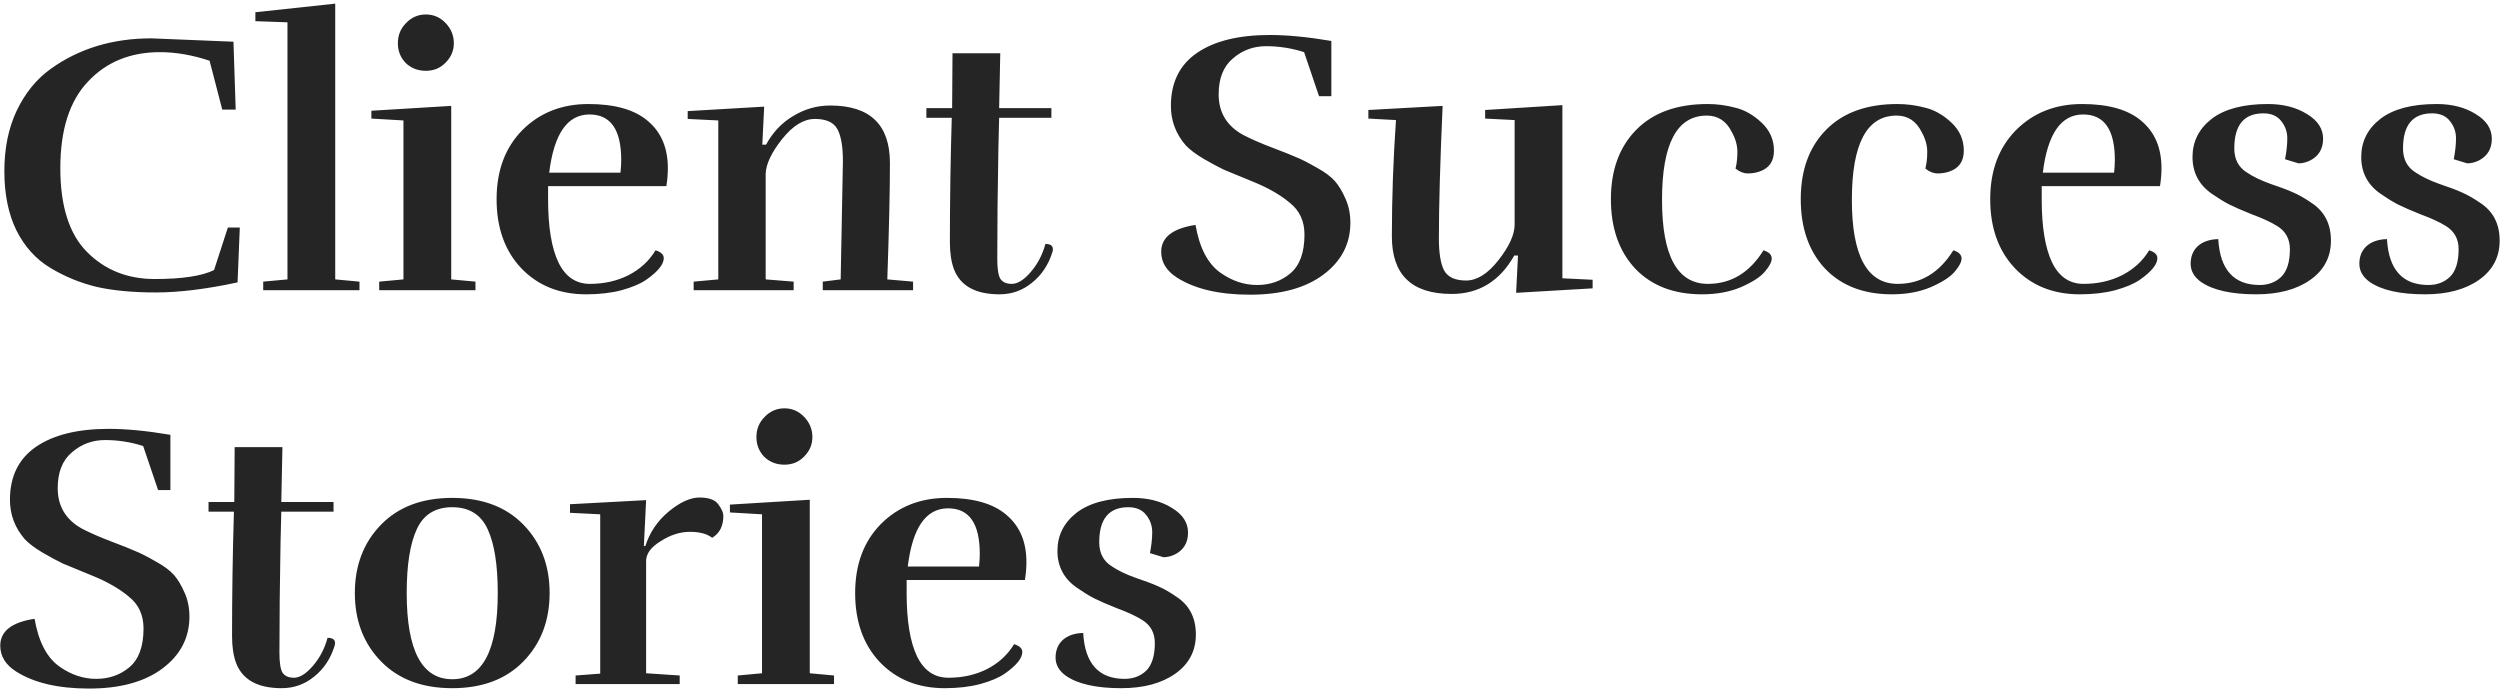<svg xmlns="http://www.w3.org/2000/svg" width="603" height="167" viewBox="0 0 603 167" fill="none"><path d="M36.51 9.25L56.31 10.06L56.85 26.44H53.61L50.55 14.65C46.41 13.27 42.42 12.58 38.58 12.58C31.44 12.58 25.65 14.95 21.21 19.69C16.77 24.37 14.55 31.33 14.55 40.57C14.55 49.75 16.71 56.5 21.03 60.82C25.35 65.14 30.78 67.3 37.32 67.3C43.92 67.3 48.69 66.58 51.63 65.14L54.96 54.88H57.84L57.3 68.11C49.8 69.73 43.23 70.54 37.59 70.54C32.01 70.54 27.24 70.09 23.28 69.19C19.32 68.23 15.6 66.7 12.12 64.6C8.64 62.5 5.91 59.47 3.93 55.51C2.01 51.55 1.05 46.81 1.05 41.29C1.05 35.77 2.04 30.91 4.02 26.71C6.06 22.45 8.79 19.09 12.21 16.63C19.05 11.71 27.15 9.25 36.51 9.25ZM86.707 70H63.487V67.93L69.338 67.39V5.38L61.597 5.11V2.95L80.858 0.88V67.39L86.707 67.93V70ZM114.684 70H91.464V67.93L97.314 67.39V29.05L89.574 28.6V26.71L108.834 25.54V67.39L114.684 67.93V70ZM109.464 10.42C109.464 12.22 108.804 13.78 107.484 15.1C106.224 16.42 104.634 17.08 102.714 17.08C100.794 17.08 99.174 16.45 97.854 15.19C96.594 13.87 95.964 12.28 95.964 10.42C95.964 8.5 96.624 6.88 97.944 5.56C99.264 4.18 100.854 3.49 102.714 3.49C104.574 3.49 106.164 4.18 107.484 5.56C108.804 6.94 109.464 8.56 109.464 10.42ZM149.838 38.59C149.838 31.27 147.288 27.61 142.188 27.61C136.848 27.61 133.608 32.29 132.468 41.65H149.658C149.778 40.45 149.838 39.43 149.838 38.59ZM141.378 70.99C134.958 70.99 129.738 68.89 125.718 64.69C121.758 60.49 119.778 54.94 119.778 48.04C119.778 41.14 121.848 35.59 125.988 31.39C130.188 27.19 135.498 25.09 141.918 25.09C148.338 25.09 153.138 26.47 156.318 29.23C159.498 31.93 161.088 35.71 161.088 40.57C161.088 41.95 160.968 43.39 160.728 44.89H132.198V48.04C132.198 54.76 133.038 59.86 134.718 63.34C136.398 66.76 138.918 68.47 142.278 68.47C145.698 68.47 148.788 67.78 151.548 66.4C154.368 64.96 156.558 62.95 158.118 60.37C159.438 60.79 160.098 61.42 160.098 62.26C160.098 63.76 158.688 65.5 155.868 67.48C154.488 68.44 152.508 69.28 149.928 70C147.408 70.66 144.558 70.99 141.378 70.99ZM202.77 67.39L203.31 38.86C203.31 35.32 202.86 32.74 201.96 31.12C201.06 29.5 199.26 28.69 196.56 28.69C193.86 28.69 191.22 30.31 188.64 33.55C186.12 36.73 184.8 39.49 184.68 41.83V67.39L191.43 67.93V70H167.31V67.93L173.25 67.39V29.05L165.87 28.69V26.8L184.32 25.72L183.87 34.9H184.77C186.39 31.9 188.58 29.59 191.34 27.97C194.1 26.29 197.07 25.45 200.25 25.45C209.85 25.45 214.65 30.07 214.65 39.31C214.65 45.97 214.44 55.33 214.02 67.39L220.23 67.93V70H198.45V67.93L202.77 67.39ZM241.084 70.99C235.324 70.99 231.664 68.98 230.104 64.96C229.444 63.22 229.114 61.03 229.114 58.39C229.114 48.43 229.264 38.44 229.564 28.42H223.444V26.08H229.654L229.744 12.85H241.264L240.994 26.08H253.594V28.42H240.994L240.814 35.71C240.634 45.43 240.544 54.34 240.544 62.44C240.544 64.78 240.784 66.37 241.264 67.21C241.804 68.05 242.734 68.47 244.054 68.47C245.434 68.47 246.934 67.54 248.554 65.68C250.234 63.76 251.434 61.48 252.154 58.84C253.354 58.84 253.954 59.26 253.954 60.1C253.954 60.28 253.924 60.49 253.864 60.73C252.904 63.85 251.254 66.34 248.914 68.2C246.634 70.06 244.024 70.99 241.084 70.99ZM283.86 66.94C281.34 65.32 280.08 63.25 280.08 60.73C280.08 57.25 282.84 55.09 288.36 54.25C289.32 59.83 291.36 63.7 294.48 65.86C297.24 67.78 300.15 68.74 303.21 68.74C306.33 68.74 309 67.81 311.22 65.95C313.5 64.03 314.64 60.91 314.64 56.59C314.64 53.35 313.47 50.8 311.13 48.94C308.85 47.02 305.94 45.34 302.4 43.9C298.86 42.46 296.46 41.47 295.2 40.93C293.94 40.33 292.32 39.46 290.34 38.32C288.42 37.18 286.98 36.1 286.02 35.08C283.62 32.32 282.42 29.14 282.42 25.54C282.42 19.9 284.52 15.64 288.72 12.76C292.92 9.88 298.77 8.44 306.27 8.44C310.53 8.44 315.48 8.92 321.12 9.88V23.2H318.15L314.55 12.58C311.55 11.62 308.49 11.14 305.37 11.14C302.31 11.14 299.64 12.13 297.36 14.11C295.08 16.03 293.94 18.91 293.94 22.75C293.94 27.13 295.92 30.4 299.88 32.56C301.86 33.58 304.2 34.6 306.9 35.62C309.6 36.64 311.55 37.42 312.75 37.96C313.95 38.44 315.54 39.25 317.52 40.39C319.5 41.47 320.97 42.55 321.93 43.63C322.89 44.71 323.76 46.15 324.54 47.95C325.32 49.69 325.71 51.61 325.71 53.71C325.71 58.81 323.55 62.98 319.23 66.22C314.91 69.46 309 71.08 301.5 71.08C294.06 71.08 288.18 69.7 283.86 66.94ZM347.059 57.49C347.059 61.03 347.479 63.61 348.319 65.23C349.219 66.85 350.989 67.66 353.629 67.66C356.269 67.66 358.879 66.01 361.459 62.71C364.039 59.41 365.329 56.56 365.329 54.16V28.96L358.219 28.6V26.53L376.849 25.36V67.12L384.139 67.48V69.55L365.689 70.63L366.139 61.63H365.239C361.759 67.81 356.719 70.9 350.119 70.9C340.519 70.9 335.719 66.28 335.719 57.04C335.719 47.8 336.049 38.44 336.709 28.96L330.049 28.6V26.53L347.959 25.54C347.359 39.1 347.059 49.75 347.059 57.49ZM418.609 40.66C418.909 39.46 419.059 38.11 419.059 36.61C419.059 35.05 418.609 33.46 417.709 31.84C416.389 29.2 414.379 27.88 411.679 27.88C404.479 27.88 400.879 34.66 400.879 48.22C400.879 61.72 404.569 68.47 411.949 68.47C417.529 68.47 421.999 65.77 425.359 60.37C426.679 60.79 427.339 61.45 427.339 62.35C427.339 63.19 426.769 64.27 425.629 65.59C424.549 66.85 422.629 68.08 419.869 69.28C417.169 70.42 414.049 70.99 410.509 70.99C403.729 70.99 398.359 68.92 394.399 64.78C390.499 60.58 388.549 55 388.549 48.04C388.549 41.02 390.589 35.44 394.669 31.3C398.749 27.16 404.479 25.09 411.859 25.09C414.139 25.09 416.389 25.39 418.609 25.99C420.829 26.53 422.929 27.73 424.909 29.59C426.889 31.45 427.879 33.7 427.879 36.34C427.879 38.92 426.709 40.6 424.369 41.38C423.529 41.68 422.599 41.83 421.579 41.83C420.559 41.83 419.569 41.44 418.609 40.66ZM464.4 40.66C464.7 39.46 464.85 38.11 464.85 36.61C464.85 35.05 464.4 33.46 463.5 31.84C462.18 29.2 460.17 27.88 457.47 27.88C450.27 27.88 446.67 34.66 446.67 48.22C446.67 61.72 450.36 68.47 457.74 68.47C463.32 68.47 467.79 65.77 471.15 60.37C472.47 60.79 473.13 61.45 473.13 62.35C473.13 63.19 472.56 64.27 471.42 65.59C470.34 66.85 468.42 68.08 465.66 69.28C462.96 70.42 459.84 70.99 456.3 70.99C449.52 70.99 444.15 68.92 440.19 64.78C436.29 60.58 434.34 55 434.34 48.04C434.34 41.02 436.38 35.44 440.46 31.3C444.54 27.16 450.27 25.09 457.65 25.09C459.93 25.09 462.18 25.39 464.4 25.99C466.62 26.53 468.72 27.73 470.7 29.59C472.68 31.45 473.67 33.7 473.67 36.34C473.67 38.92 472.5 40.6 470.16 41.38C469.32 41.68 468.39 41.83 467.37 41.83C466.35 41.83 465.36 41.44 464.4 40.66ZM510.101 38.59C510.101 31.27 507.551 27.61 502.451 27.61C497.111 27.61 493.871 32.29 492.731 41.65H509.921C510.041 40.45 510.101 39.43 510.101 38.59ZM501.641 70.99C495.221 70.99 490.001 68.89 485.981 64.69C482.021 60.49 480.041 54.94 480.041 48.04C480.041 41.14 482.111 35.59 486.251 31.39C490.451 27.19 495.761 25.09 502.181 25.09C508.601 25.09 513.401 26.47 516.581 29.23C519.761 31.93 521.351 35.71 521.351 40.57C521.351 41.95 521.231 43.39 520.991 44.89H492.461V48.04C492.461 54.76 493.301 59.86 494.981 63.34C496.661 66.76 499.181 68.47 502.541 68.47C505.961 68.47 509.051 67.78 511.811 66.4C514.631 64.96 516.821 62.95 518.381 60.37C519.701 60.79 520.361 61.42 520.361 62.26C520.361 63.76 518.951 65.5 516.131 67.48C514.751 68.44 512.771 69.28 510.191 70C507.671 70.66 504.821 70.99 501.641 70.99ZM545.033 68.74C547.133 68.74 548.873 68.08 550.253 66.76C551.633 65.38 552.323 63.16 552.323 60.1C552.323 57.64 551.303 55.78 549.263 54.52C547.703 53.56 545.693 52.63 543.233 51.73C540.833 50.77 538.973 49.96 537.653 49.3C536.393 48.64 534.983 47.77 533.423 46.69C530.363 44.53 528.833 41.59 528.833 37.87C528.833 34.15 530.363 31.09 533.423 28.69C536.543 26.29 541.073 25.09 547.013 25.09C550.733 25.09 553.883 25.9 556.463 27.52C559.043 29.08 560.333 31.06 560.333 33.46C560.333 35.86 559.313 37.6 557.273 38.68C556.313 39.16 555.353 39.4 554.393 39.4L551.153 38.41C551.513 36.55 551.693 34.87 551.693 33.37C551.693 31.81 551.213 30.43 550.253 29.23C549.293 27.97 547.853 27.34 545.933 27.34C541.253 27.34 538.913 30.16 538.913 35.8C538.913 38.38 539.903 40.3 541.883 41.56C543.383 42.58 545.303 43.51 547.643 44.35C549.983 45.13 551.813 45.82 553.133 46.42C554.513 47.02 555.983 47.86 557.543 48.94C560.663 50.98 562.223 54.01 562.223 58.03C562.223 61.99 560.573 65.14 557.273 67.48C553.973 69.82 549.623 70.99 544.223 70.99C538.223 70.99 533.783 70 530.903 68.02C529.223 66.82 528.383 65.35 528.383 63.61C528.383 61.87 528.953 60.46 530.093 59.38C531.293 58.3 532.943 57.73 535.043 57.67C535.463 65.05 538.793 68.74 545.033 68.74ZM585.727 68.74C587.827 68.74 589.567 68.08 590.947 66.76C592.327 65.38 593.017 63.16 593.017 60.1C593.017 57.64 591.997 55.78 589.957 54.52C588.397 53.56 586.387 52.63 583.927 51.73C581.527 50.77 579.667 49.96 578.347 49.3C577.087 48.64 575.677 47.77 574.117 46.69C571.057 44.53 569.527 41.59 569.527 37.87C569.527 34.15 571.057 31.09 574.117 28.69C577.237 26.29 581.767 25.09 587.707 25.09C591.427 25.09 594.577 25.9 597.157 27.52C599.737 29.08 601.027 31.06 601.027 33.46C601.027 35.86 600.007 37.6 597.967 38.68C597.007 39.16 596.047 39.4 595.087 39.4L591.847 38.41C592.207 36.55 592.387 34.87 592.387 33.37C592.387 31.81 591.907 30.43 590.947 29.23C589.987 27.97 588.547 27.34 586.627 27.34C581.947 27.34 579.607 30.16 579.607 35.8C579.607 38.38 580.597 40.3 582.577 41.56C584.077 42.58 585.997 43.51 588.337 44.35C590.677 45.13 592.507 45.82 593.827 46.42C595.207 47.02 596.677 47.86 598.237 48.94C601.357 50.98 602.917 54.01 602.917 58.03C602.917 61.99 601.267 65.14 597.967 67.48C594.667 69.82 590.317 70.99 584.917 70.99C578.917 70.99 574.477 70 571.597 68.02C569.917 66.82 569.077 65.35 569.077 63.61C569.077 61.87 569.647 60.46 570.787 59.38C571.987 58.3 573.637 57.73 575.737 57.67C576.157 65.05 579.487 68.74 585.727 68.74ZM3.84 161.94C1.32 160.32 0.06 158.25 0.06 155.73C0.06 152.25 2.82 150.09 8.34 149.25C9.3 154.83 11.34 158.7 14.46 160.86C17.22 162.78 20.13 163.74 23.19 163.74C26.31 163.74 28.98 162.81 31.2 160.95C33.48 159.03 34.62 155.91 34.62 151.59C34.62 148.35 33.45 145.8 31.11 143.94C28.83 142.02 25.92 140.34 22.38 138.9C18.84 137.46 16.44 136.47 15.18 135.93C13.92 135.33 12.3 134.46 10.32 133.32C8.4 132.18 6.96 131.1 6 130.08C3.6 127.32 2.4 124.14 2.4 120.54C2.4 114.9 4.5 110.64 8.7 107.76C12.9 104.88 18.75 103.44 26.25 103.44C30.51 103.44 35.46 103.92 41.1 104.88V118.2H38.13L34.53 107.58C31.53 106.62 28.47 106.14 25.35 106.14C22.29 106.14 19.62 107.13 17.34 109.11C15.06 111.03 13.92 113.91 13.92 117.75C13.92 122.13 15.9 125.4 19.86 127.56C21.84 128.58 24.18 129.6 26.88 130.62C29.58 131.64 31.53 132.42 32.73 132.96C33.93 133.44 35.52 134.25 37.5 135.39C39.48 136.47 40.95 137.55 41.91 138.63C42.87 139.71 43.74 141.15 44.52 142.95C45.3 144.69 45.69 146.61 45.69 148.71C45.69 153.81 43.53 157.98 39.21 161.22C34.89 164.46 28.98 166.08 21.48 166.08C14.04 166.08 8.16 164.7 3.84 161.94ZM67.94 165.99C62.18 165.99 58.52 163.98 56.96 159.96C56.3 158.22 55.97 156.03 55.97 153.39C55.97 143.43 56.12 133.44 56.42 123.42H50.3V121.08H56.51L56.6 107.85H68.12L67.85 121.08H80.45V123.42H67.85L67.67 130.71C67.49 140.43 67.4 149.34 67.4 157.44C67.4 159.78 67.64 161.37 68.12 162.21C68.66 163.05 69.59 163.47 70.91 163.47C72.29 163.47 73.79 162.54 75.41 160.68C77.09 158.76 78.29 156.48 79.01 153.84C80.21 153.84 80.81 154.26 80.81 155.1C80.81 155.28 80.78 155.49 80.72 155.73C79.76 158.85 78.11 161.34 75.77 163.2C73.49 165.06 70.88 165.99 67.94 165.99ZM126.268 159.51C122.068 163.83 116.338 165.99 109.078 165.99C101.818 165.99 96.088 163.83 91.888 159.51C87.688 155.19 85.588 149.7 85.588 143.04C85.588 136.38 87.688 130.89 91.888 126.57C96.088 122.25 101.818 120.09 109.078 120.09C116.338 120.09 122.068 122.25 126.268 126.57C130.468 130.89 132.568 136.38 132.568 143.04C132.568 149.7 130.468 155.19 126.268 159.51ZM98.098 143.04C98.098 156.9 101.758 163.83 109.078 163.83C116.398 163.83 120.058 156.9 120.058 143.04C120.058 136.26 119.248 131.13 117.628 127.65C116.008 124.11 113.158 122.34 109.078 122.34C104.998 122.34 102.148 124.11 100.528 127.65C98.908 131.13 98.098 136.26 98.098 143.04ZM155.663 131.7C156.683 128.46 158.543 125.7 161.243 123.42C164.003 121.14 166.493 120 168.713 120C170.993 120 172.523 120.57 173.303 121.71C174.083 122.79 174.473 123.69 174.473 124.41C174.473 126.87 173.573 128.64 171.773 129.72C170.573 128.76 168.773 128.28 166.373 128.28C164.033 128.28 161.693 129.03 159.353 130.53C157.013 131.97 155.843 133.56 155.843 135.3V162.39L163.943 162.93V165H138.833V162.93L144.773 162.48V124.05L137.483 123.69V121.62L155.843 120.63L155.303 131.7H155.663ZM201.169 165H177.949V162.93L183.799 162.39V124.05L176.059 123.6V121.71L195.319 120.54V162.39L201.169 162.93V165ZM195.949 105.42C195.949 107.22 195.289 108.78 193.969 110.1C192.709 111.42 191.119 112.08 189.199 112.08C187.279 112.08 185.659 111.45 184.339 110.19C183.079 108.87 182.449 107.28 182.449 105.42C182.449 103.5 183.109 101.88 184.429 100.56C185.749 99.18 187.339 98.49 189.199 98.49C191.059 98.49 192.649 99.18 193.969 100.56C195.289 101.94 195.949 103.56 195.949 105.42ZM236.322 133.59C236.322 126.27 233.772 122.61 228.672 122.61C223.332 122.61 220.092 127.29 218.952 136.65H236.142C236.262 135.45 236.322 134.43 236.322 133.59ZM227.862 165.99C221.442 165.99 216.222 163.89 212.202 159.69C208.242 155.49 206.262 149.94 206.262 143.04C206.262 136.14 208.332 130.59 212.472 126.39C216.672 122.19 221.982 120.09 228.402 120.09C234.822 120.09 239.622 121.47 242.802 124.23C245.982 126.93 247.572 130.71 247.572 135.57C247.572 136.95 247.452 138.39 247.212 139.89H218.682V143.04C218.682 149.76 219.522 154.86 221.202 158.34C222.882 161.76 225.402 163.47 228.762 163.47C232.182 163.47 235.272 162.78 238.032 161.4C240.852 159.96 243.042 157.95 244.602 155.37C245.922 155.79 246.582 156.42 246.582 157.26C246.582 158.76 245.172 160.5 242.352 162.48C240.972 163.44 238.992 164.28 236.412 165C233.892 165.66 231.042 165.99 227.862 165.99ZM271.254 163.74C273.354 163.74 275.094 163.08 276.474 161.76C277.854 160.38 278.544 158.16 278.544 155.1C278.544 152.64 277.524 150.78 275.484 149.52C273.924 148.56 271.914 147.63 269.454 146.73C267.054 145.77 265.194 144.96 263.874 144.3C262.614 143.64 261.204 142.77 259.644 141.69C256.584 139.53 255.054 136.59 255.054 132.87C255.054 129.15 256.584 126.09 259.644 123.69C262.764 121.29 267.294 120.09 273.234 120.09C276.954 120.09 280.104 120.9 282.684 122.52C285.264 124.08 286.554 126.06 286.554 128.46C286.554 130.86 285.534 132.6 283.494 133.68C282.534 134.16 281.574 134.4 280.614 134.4L277.374 133.41C277.734 131.55 277.914 129.87 277.914 128.37C277.914 126.81 277.434 125.43 276.474 124.23C275.514 122.97 274.074 122.34 272.154 122.34C267.474 122.34 265.134 125.16 265.134 130.8C265.134 133.38 266.124 135.3 268.104 136.56C269.604 137.58 271.524 138.51 273.864 139.35C276.204 140.13 278.034 140.82 279.354 141.42C280.734 142.02 282.204 142.86 283.764 143.94C286.884 145.98 288.444 149.01 288.444 153.03C288.444 156.99 286.794 160.14 283.494 162.48C280.194 164.82 275.844 165.99 270.444 165.99C264.444 165.99 260.004 165 257.124 163.02C255.444 161.82 254.604 160.35 254.604 158.61C254.604 156.87 255.174 155.46 256.314 154.38C257.514 153.3 259.164 152.73 261.264 152.67C261.684 160.05 265.014 163.74 271.254 163.74Z" fill="#252525"></path></svg>